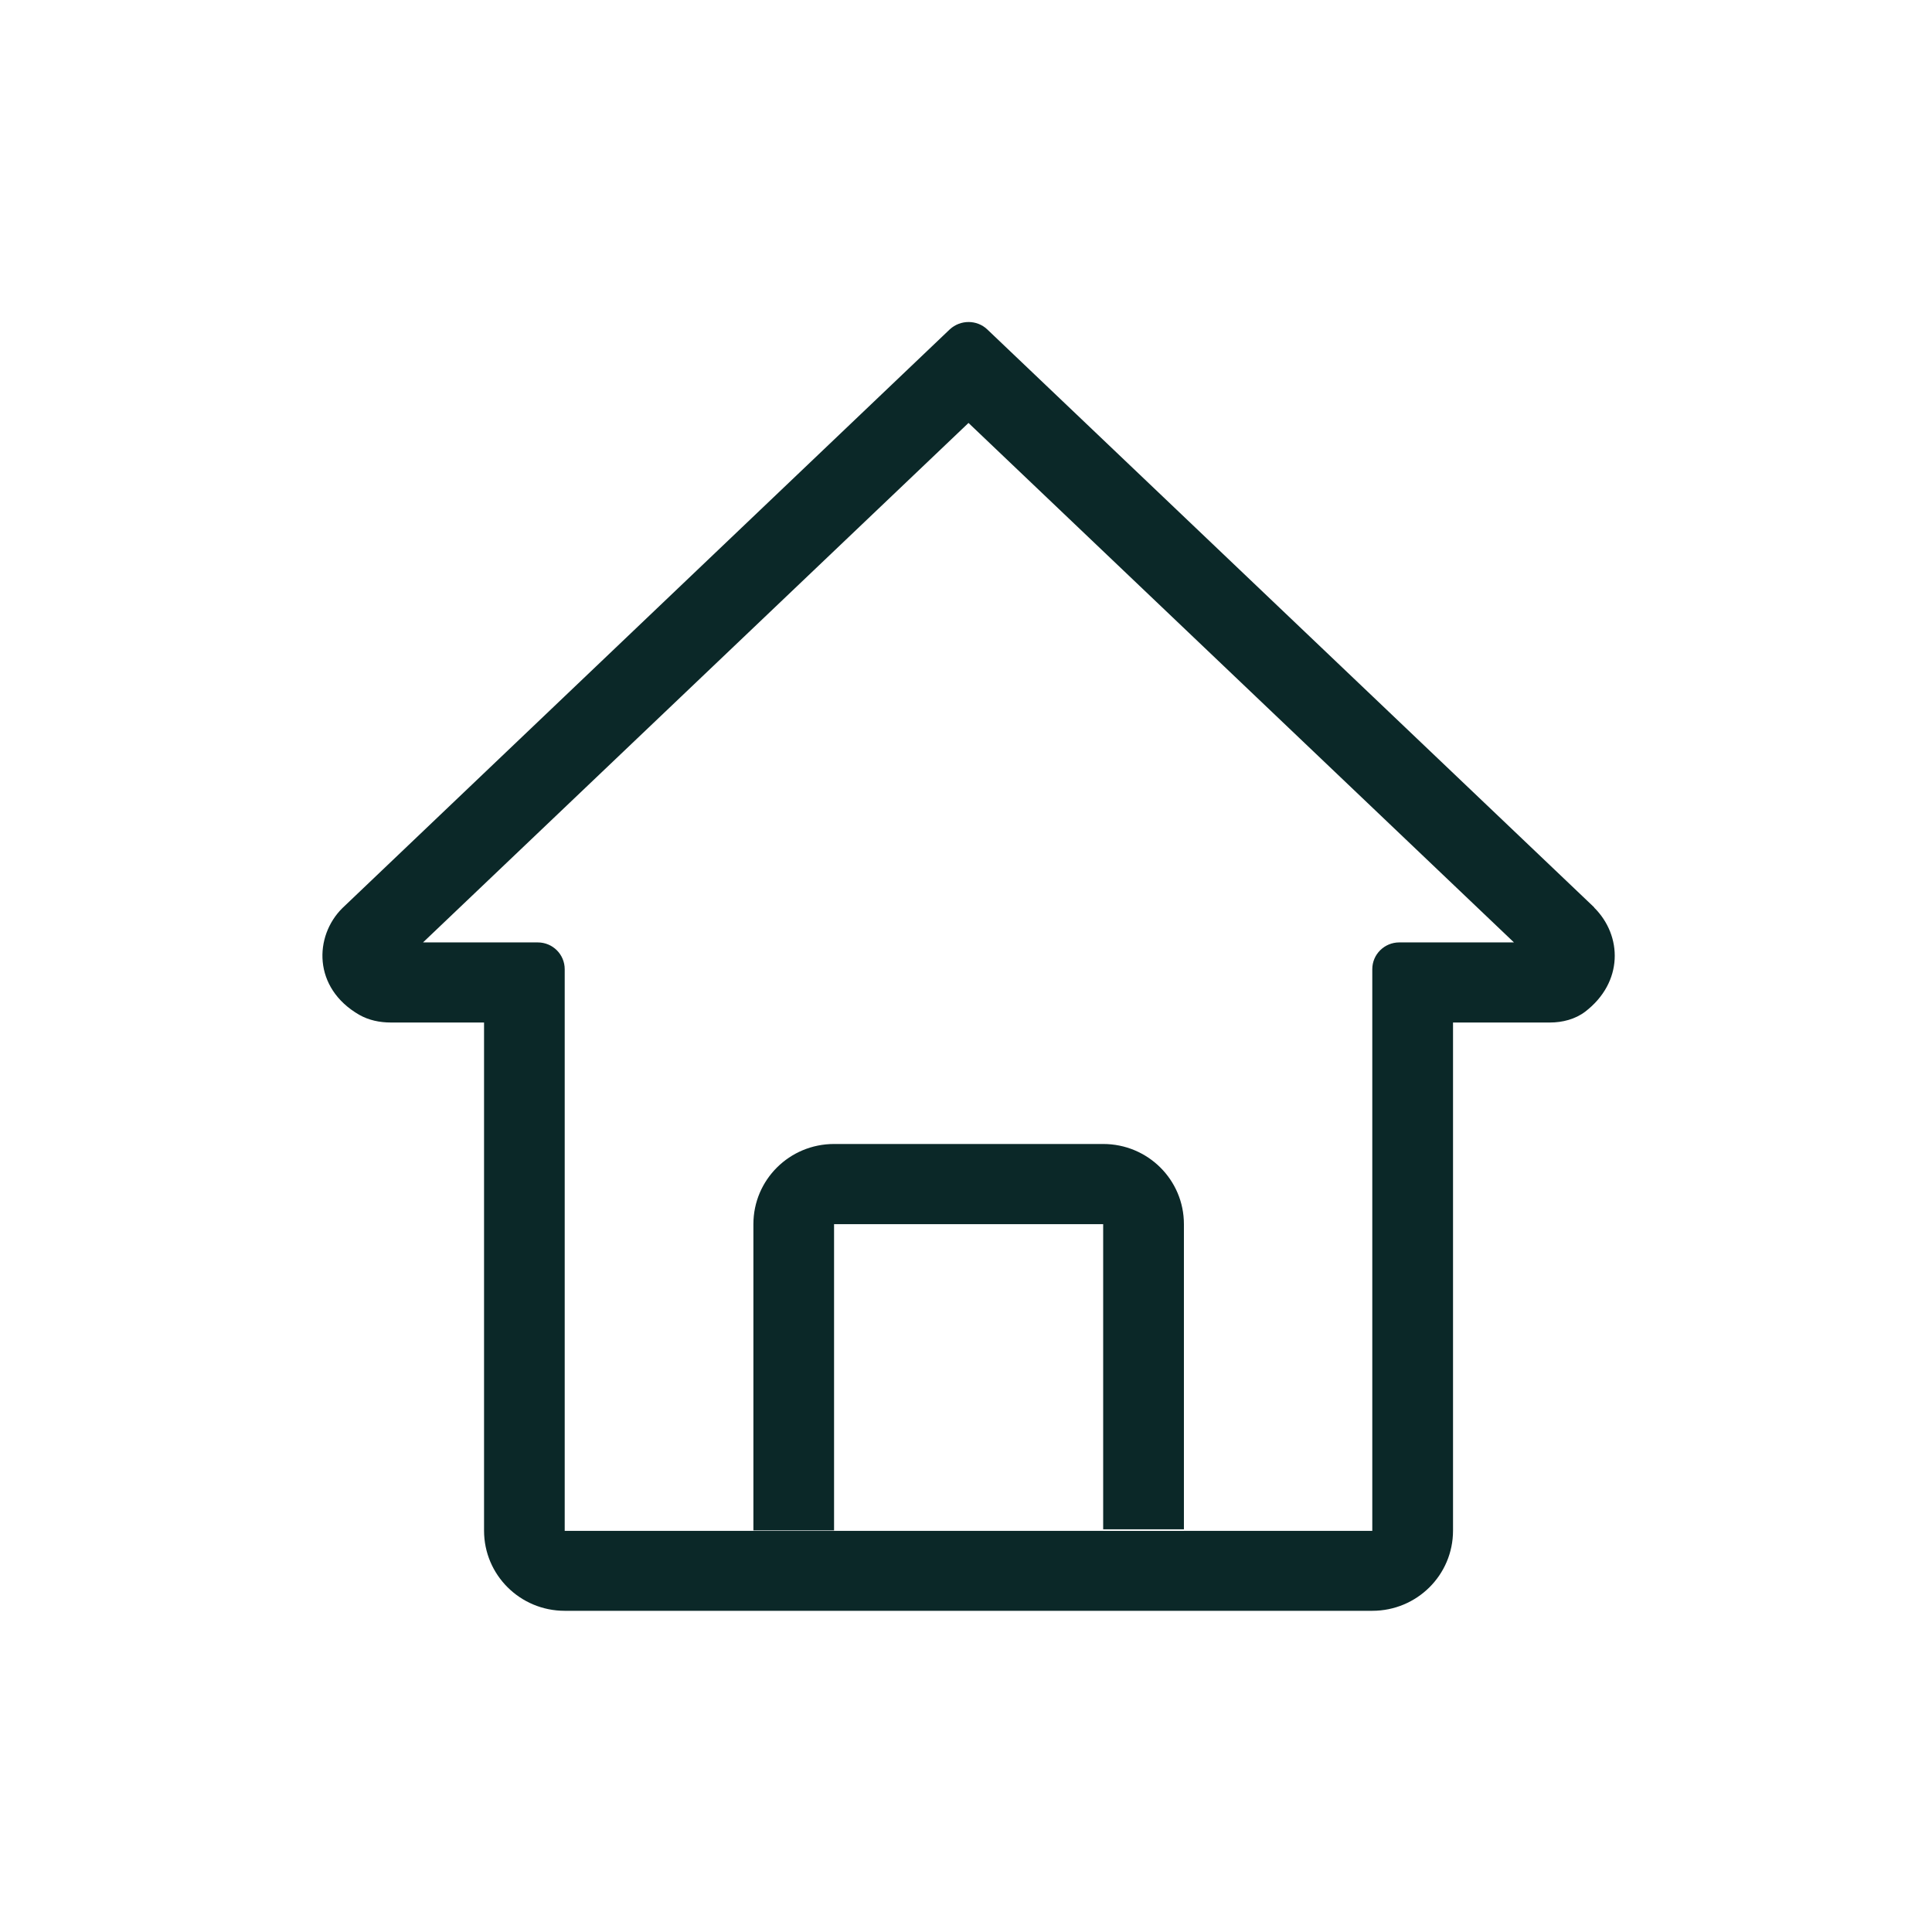 <svg xmlns="http://www.w3.org/2000/svg" width="24" height="24" viewBox="0 0 24 24" fill="none"><path d="M13.704 15.207V18.998H14.707V15.207C14.707 14.656 14.259 14.211 13.704 14.211H10.361C9.807 14.211 9.359 14.656 9.359 15.207V19.011H10.361V15.207H13.704Z" fill="#0B2828"></path><path d="M19.803 11.271L12.263 4.091C12.134 3.97 11.931 3.97 11.799 4.091L4.253 11.281C3.901 11.63 3.885 12.273 4.462 12.606C4.581 12.674 4.717 12.702 4.855 12.702H6.013V19.014C6.013 19.565 6.461 20.01 7.015 20.01H17.047C17.602 20.01 18.05 19.565 18.05 19.014V12.702H19.255C19.41 12.702 19.568 12.661 19.691 12.568C20.168 12.203 20.155 11.623 19.803 11.274V11.271ZM17.382 11.707C17.199 11.707 17.047 11.854 17.047 12.04V19.017H14.707H14.204H10.358H7.015V12.04C7.015 11.857 6.867 11.707 6.68 11.707H5.255L12.031 5.254L18.807 11.707H17.382Z" fill="#0B2828"></path></svg>